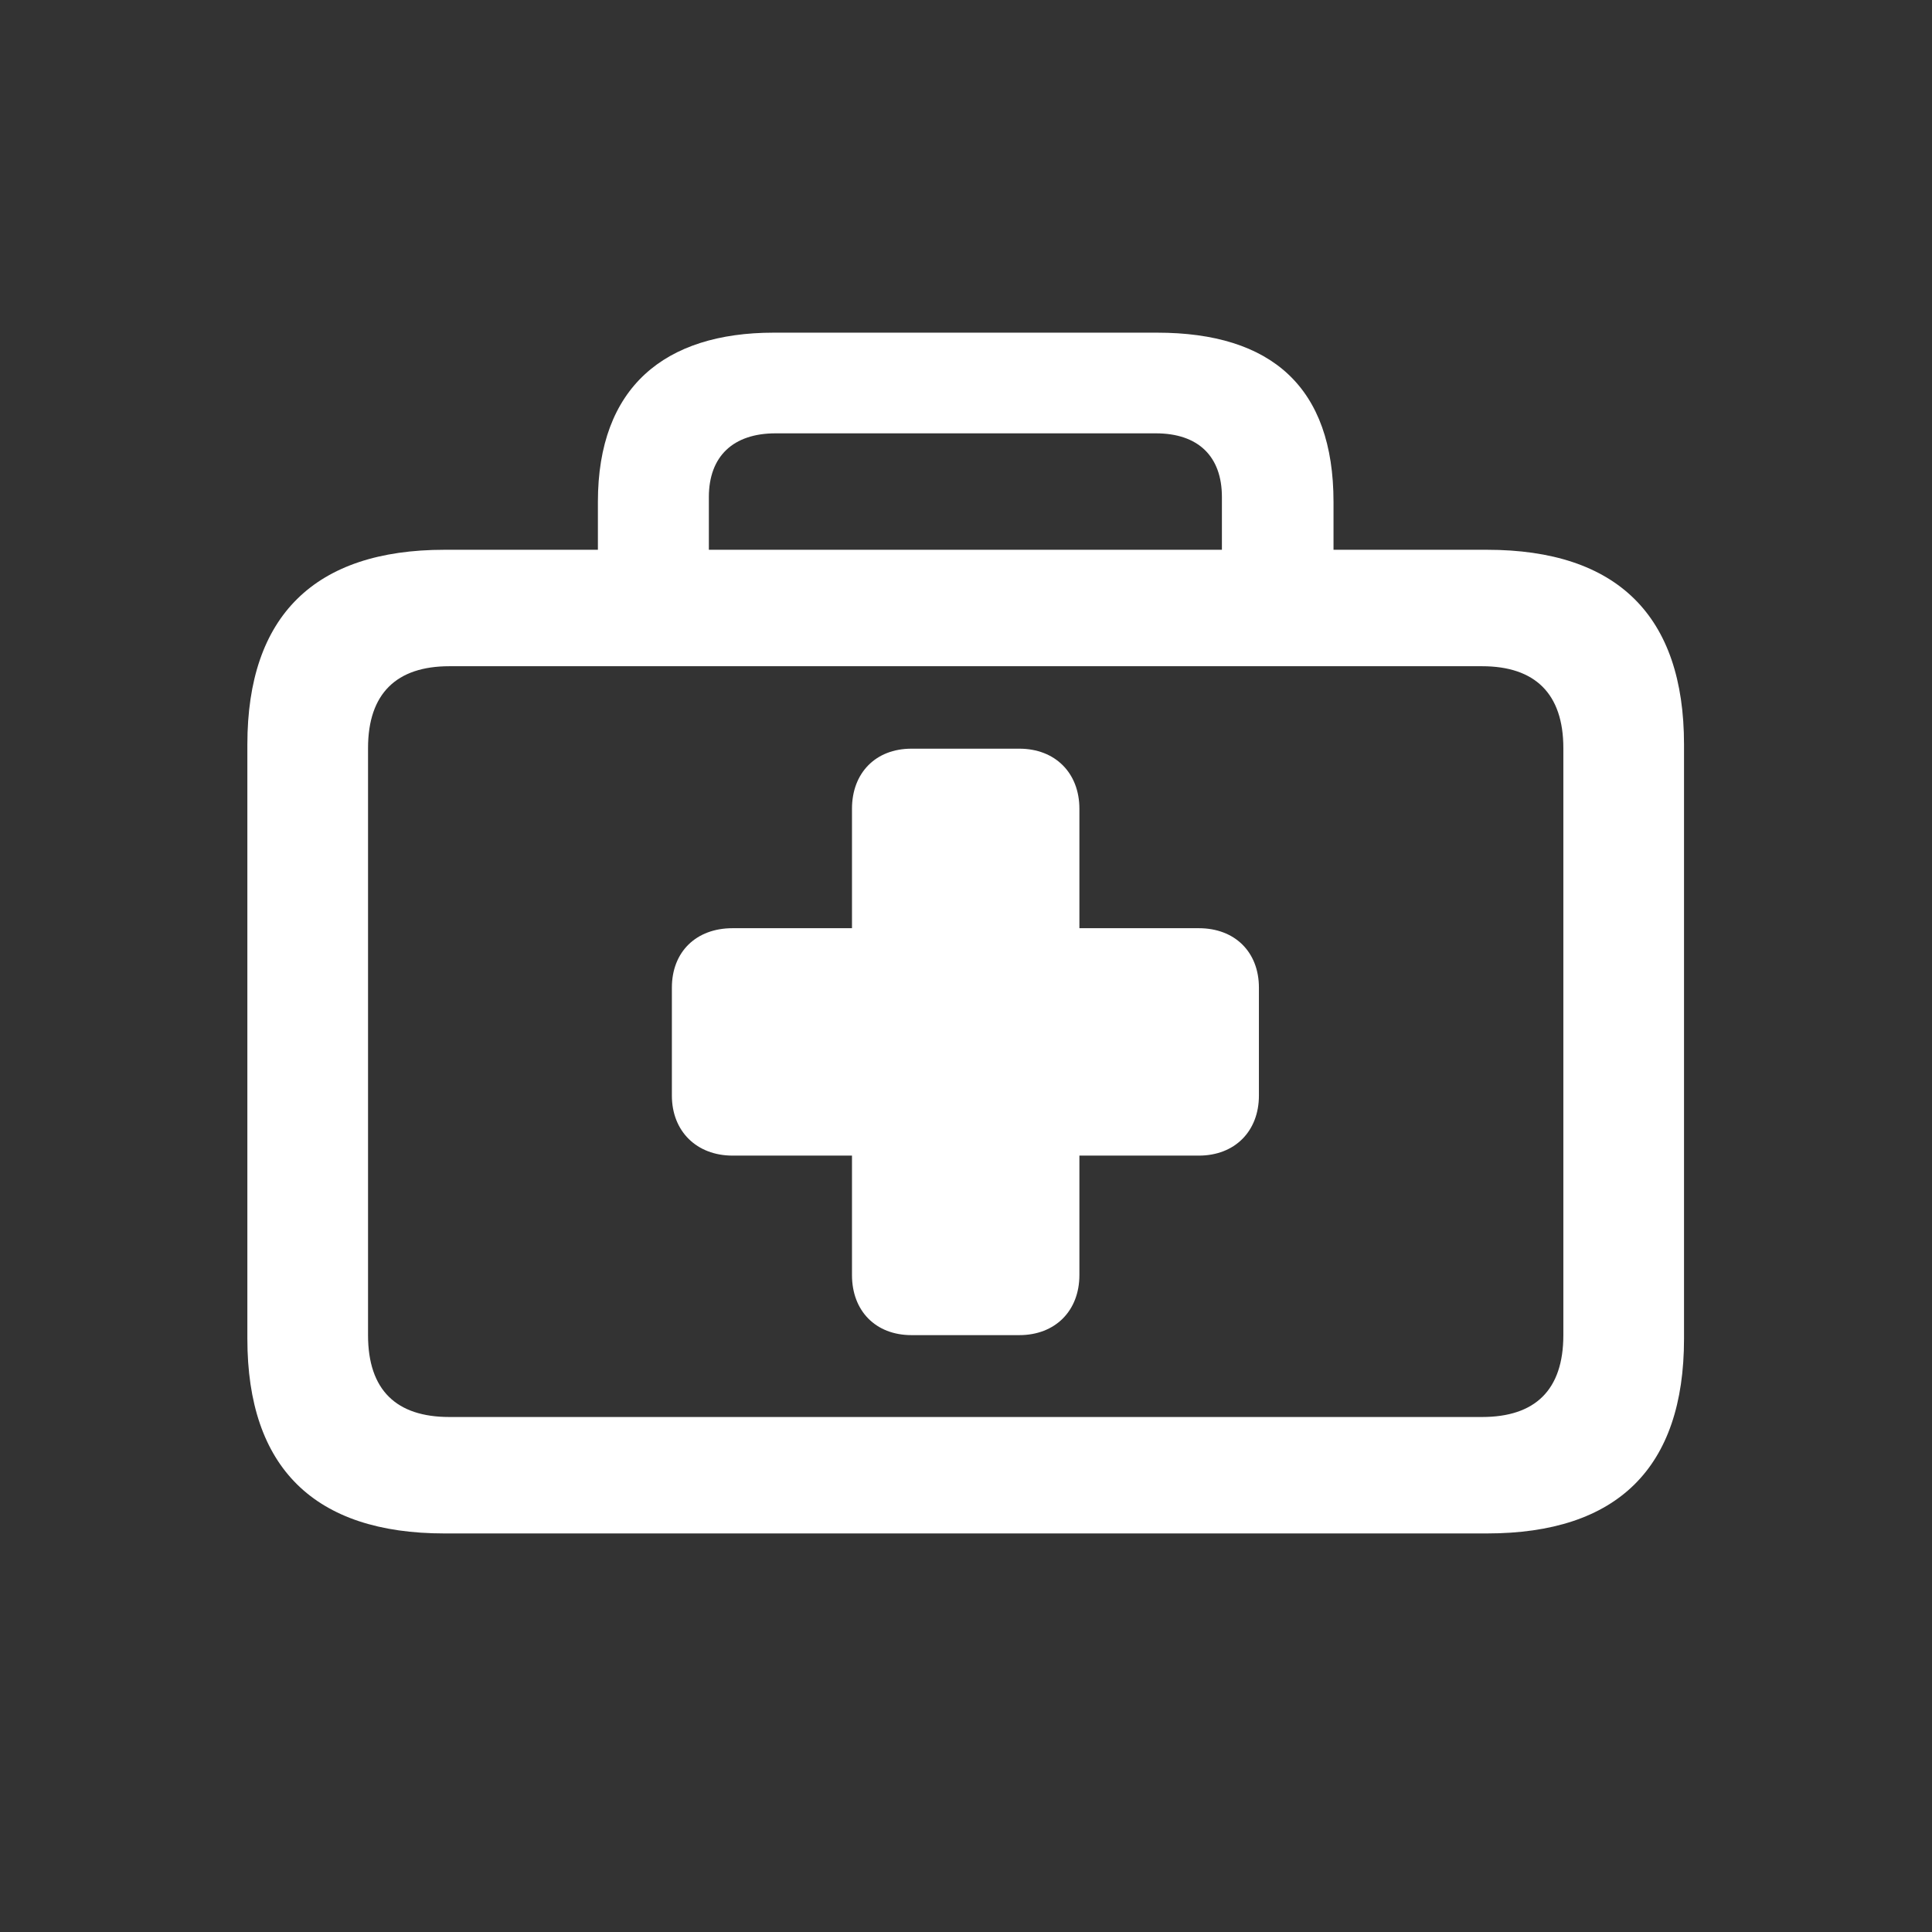 <?xml version="1.0"?>
<svg xmlns="http://www.w3.org/2000/svg" width="85" height="85" viewBox="0 0 85 85" fill="none">
  <rect x="0" y="0" width="85" height="85" fill="#333333" stroke="none"/>
  <path d="M19.554 67.465H65.419C71.155 67.465 74.09 64.583 74.09 58.9V32.752C74.09 27.096 71.155 24.188 65.419 24.188H58.669V22.08C58.669 17.037 55.947 14.636 50.904 14.636H34.042C29.239 14.636 26.305 17.037 26.305 22.08V24.188H19.554C13.844 24.188 10.883 27.096 10.883 32.752V58.9C10.883 64.583 13.844 67.465 19.554 67.465ZM31.187 21.867C31.187 20.079 32.254 19.065 34.122 19.065H50.851C52.719 19.065 53.759 20.079 53.759 21.867V24.188H31.187V21.867ZM19.768 62.342C17.446 62.342 16.192 61.168 16.192 58.74V32.913C16.192 30.511 17.446 29.311 19.768 29.311H65.206C67.527 29.311 68.781 30.511 68.781 32.913V58.74C68.781 61.168 67.527 62.342 65.206 62.342H19.768ZM29.56 48.201C29.56 49.775 30.654 50.842 32.228 50.842H37.484V56.098C37.484 57.673 38.524 58.74 40.099 58.74H44.848C46.422 58.74 47.489 57.673 47.489 56.098V50.842H52.745C54.32 50.842 55.387 49.775 55.387 48.201V43.452C55.387 41.877 54.32 40.837 52.745 40.837H47.489V35.581C47.489 34.007 46.422 32.939 44.848 32.939H40.099C38.524 32.939 37.484 34.007 37.484 35.581V40.837H32.228C30.627 40.837 29.56 41.877 29.56 43.452V48.201Z" fill="#fff"/>
</svg>
